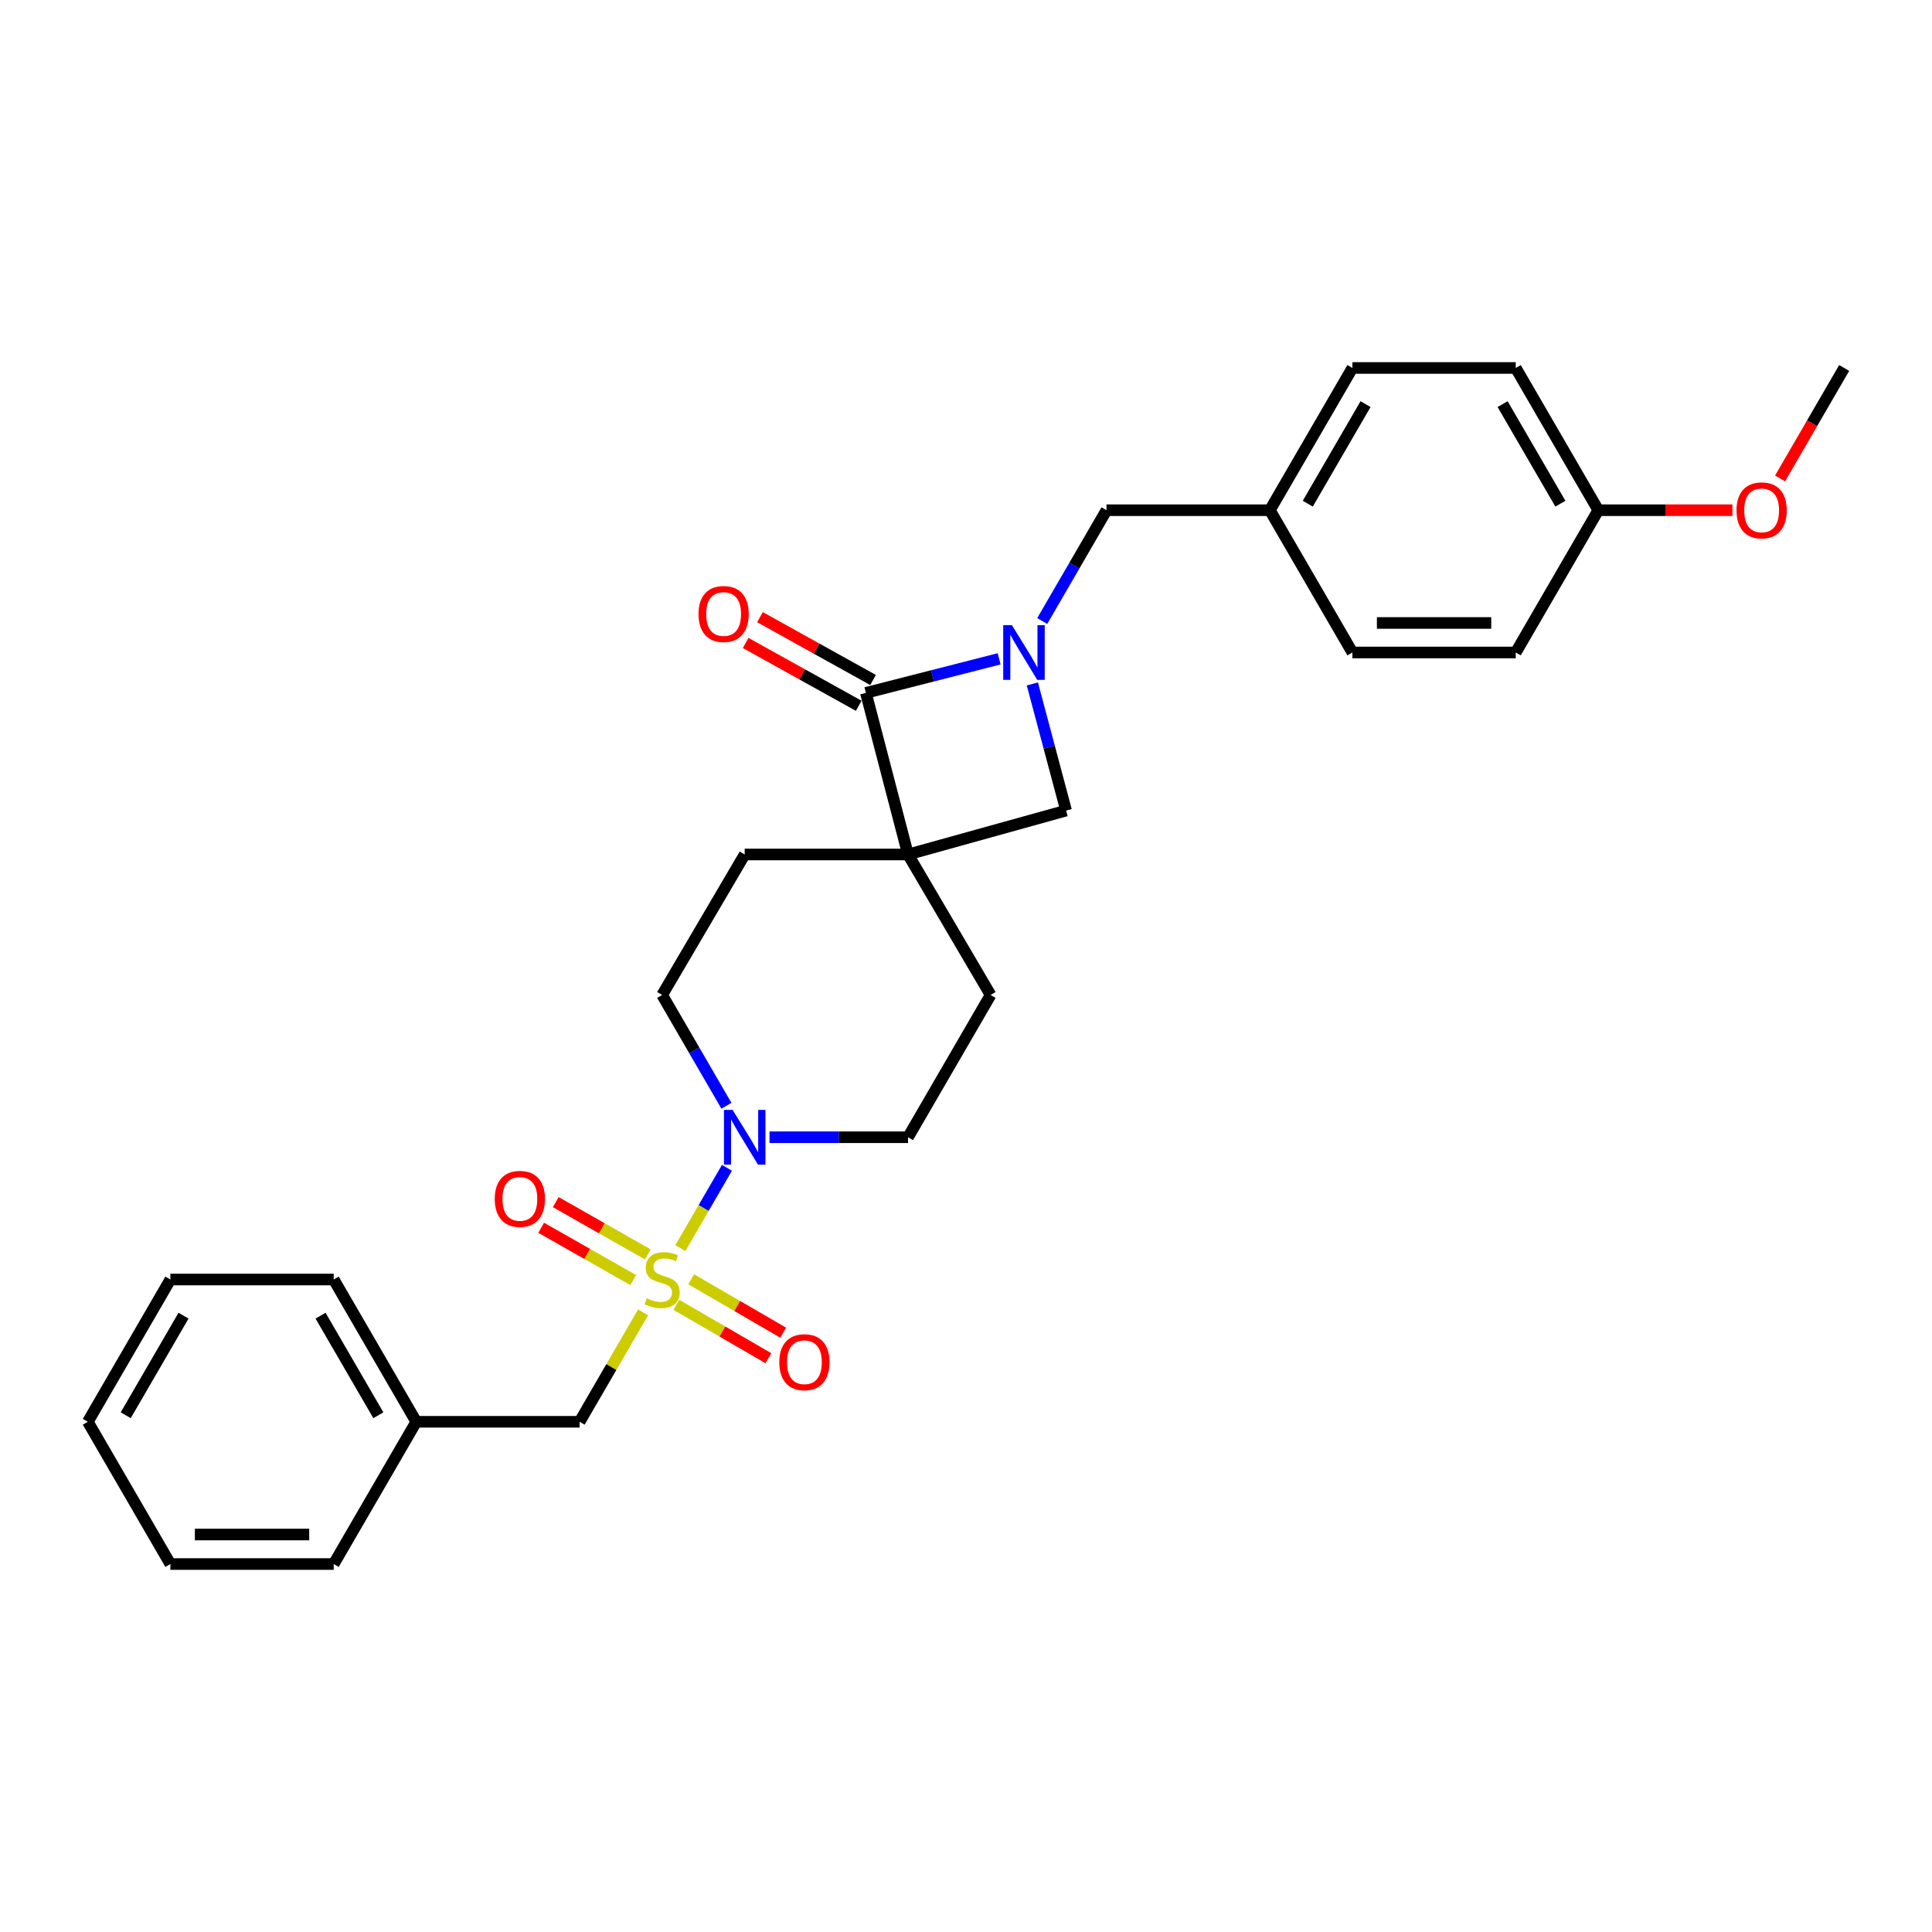 <?xml version='1.0' encoding='iso-8859-1'?>
<svg version='1.1' baseProfile='full'
              xmlns='http://www.w3.org/2000/svg'
                      xmlns:rdkit='http://www.rdkit.org/xml'
                      xmlns:xlink='http://www.w3.org/1999/xlink'
                  xml:space='preserve'
width='1000px' height='1000px' viewBox='0 0 1000 1000'>
<!-- END OF HEADER -->
<rect style='opacity:1.0;fill:#FFFFFF;stroke:none' width='1000' height='1000' x='0' y='0'> </rect>
<path class='bond-0' d='M 352.152,646.026 L 364.213,625.241' style='fill:none;fill-rule:evenodd;stroke:#CCCC00;stroke-width:6px;stroke-linecap:butt;stroke-linejoin:miter;stroke-opacity:1' />
<path class='bond-0' d='M 364.213,625.241 L 376.273,604.455' style='fill:none;fill-rule:evenodd;stroke:#0000FF;stroke-width:6px;stroke-linecap:butt;stroke-linejoin:miter;stroke-opacity:1' />
<path class='bond-1' d='M 332.856,679.283 L 316.427,707.598' style='fill:none;fill-rule:evenodd;stroke:#CCCC00;stroke-width:6px;stroke-linecap:butt;stroke-linejoin:miter;stroke-opacity:1' />
<path class='bond-1' d='M 316.427,707.598 L 299.998,735.913' style='fill:none;fill-rule:evenodd;stroke:#000000;stroke-width:6px;stroke-linecap:butt;stroke-linejoin:miter;stroke-opacity:1' />
<path class='bond-2' d='M 335.3,649.273 L 311.477,635.745' style='fill:none;fill-rule:evenodd;stroke:#CCCC00;stroke-width:6px;stroke-linecap:butt;stroke-linejoin:miter;stroke-opacity:1' />
<path class='bond-2' d='M 311.477,635.745 L 287.653,622.216' style='fill:none;fill-rule:evenodd;stroke:#FF0000;stroke-width:6px;stroke-linecap:butt;stroke-linejoin:miter;stroke-opacity:1' />
<path class='bond-2' d='M 327.755,662.558 L 303.932,649.03' style='fill:none;fill-rule:evenodd;stroke:#CCCC00;stroke-width:6px;stroke-linecap:butt;stroke-linejoin:miter;stroke-opacity:1' />
<path class='bond-2' d='M 303.932,649.03 L 280.109,635.501' style='fill:none;fill-rule:evenodd;stroke:#FF0000;stroke-width:6px;stroke-linecap:butt;stroke-linejoin:miter;stroke-opacity:1' />
<path class='bond-3' d='M 350.099,675.385 L 373.912,689.202' style='fill:none;fill-rule:evenodd;stroke:#CCCC00;stroke-width:6px;stroke-linecap:butt;stroke-linejoin:miter;stroke-opacity:1' />
<path class='bond-3' d='M 373.912,689.202 L 397.725,703.019' style='fill:none;fill-rule:evenodd;stroke:#FF0000;stroke-width:6px;stroke-linecap:butt;stroke-linejoin:miter;stroke-opacity:1' />
<path class='bond-3' d='M 357.767,662.171 L 381.579,675.987' style='fill:none;fill-rule:evenodd;stroke:#CCCC00;stroke-width:6px;stroke-linecap:butt;stroke-linejoin:miter;stroke-opacity:1' />
<path class='bond-3' d='M 381.579,675.987 L 405.392,689.804' style='fill:none;fill-rule:evenodd;stroke:#FF0000;stroke-width:6px;stroke-linecap:butt;stroke-linejoin:miter;stroke-opacity:1' />
<path class='bond-4' d='M 469.996,442.276 L 385.451,442.276' style='fill:none;fill-rule:evenodd;stroke:#000000;stroke-width:6px;stroke-linecap:butt;stroke-linejoin:miter;stroke-opacity:1' />
<path class='bond-5' d='M 469.996,442.276 L 448.183,358.639' style='fill:none;fill-rule:evenodd;stroke:#000000;stroke-width:6px;stroke-linecap:butt;stroke-linejoin:miter;stroke-opacity:1' />
<path class='bond-6' d='M 469.996,442.276 L 551.817,419.546' style='fill:none;fill-rule:evenodd;stroke:#000000;stroke-width:6px;stroke-linecap:butt;stroke-linejoin:miter;stroke-opacity:1' />
<path class='bond-7' d='M 469.996,442.276 L 512.731,514.998' style='fill:none;fill-rule:evenodd;stroke:#000000;stroke-width:6px;stroke-linecap:butt;stroke-linejoin:miter;stroke-opacity:1' />
<path class='bond-8' d='M 534.343,354.002 L 543.08,386.774' style='fill:none;fill-rule:evenodd;stroke:#0000FF;stroke-width:6px;stroke-linecap:butt;stroke-linejoin:miter;stroke-opacity:1' />
<path class='bond-8' d='M 543.08,386.774 L 551.817,419.546' style='fill:none;fill-rule:evenodd;stroke:#000000;stroke-width:6px;stroke-linecap:butt;stroke-linejoin:miter;stroke-opacity:1' />
<path class='bond-9' d='M 539.455,321.437 L 556.092,292.762' style='fill:none;fill-rule:evenodd;stroke:#0000FF;stroke-width:6px;stroke-linecap:butt;stroke-linejoin:miter;stroke-opacity:1' />
<path class='bond-9' d='M 556.092,292.762 L 572.73,264.087' style='fill:none;fill-rule:evenodd;stroke:#000000;stroke-width:6px;stroke-linecap:butt;stroke-linejoin:miter;stroke-opacity:1' />
<path class='bond-10' d='M 517.152,341.01 L 482.668,349.825' style='fill:none;fill-rule:evenodd;stroke:#0000FF;stroke-width:6px;stroke-linecap:butt;stroke-linejoin:miter;stroke-opacity:1' />
<path class='bond-10' d='M 482.668,349.825 L 448.183,358.639' style='fill:none;fill-rule:evenodd;stroke:#000000;stroke-width:6px;stroke-linecap:butt;stroke-linejoin:miter;stroke-opacity:1' />
<path class='bond-11' d='M 451.893,351.961 L 422.627,335.702' style='fill:none;fill-rule:evenodd;stroke:#000000;stroke-width:6px;stroke-linecap:butt;stroke-linejoin:miter;stroke-opacity:1' />
<path class='bond-11' d='M 422.627,335.702 L 393.36,319.443' style='fill:none;fill-rule:evenodd;stroke:#FF0000;stroke-width:6px;stroke-linecap:butt;stroke-linejoin:miter;stroke-opacity:1' />
<path class='bond-11' d='M 444.473,365.316 L 415.207,349.057' style='fill:none;fill-rule:evenodd;stroke:#000000;stroke-width:6px;stroke-linecap:butt;stroke-linejoin:miter;stroke-opacity:1' />
<path class='bond-11' d='M 415.207,349.057 L 385.941,332.798' style='fill:none;fill-rule:evenodd;stroke:#FF0000;stroke-width:6px;stroke-linecap:butt;stroke-linejoin:miter;stroke-opacity:1' />
<path class='bond-12' d='M 398.305,588.636 L 434.151,588.636' style='fill:none;fill-rule:evenodd;stroke:#0000FF;stroke-width:6px;stroke-linecap:butt;stroke-linejoin:miter;stroke-opacity:1' />
<path class='bond-12' d='M 434.151,588.636 L 469.996,588.636' style='fill:none;fill-rule:evenodd;stroke:#000000;stroke-width:6px;stroke-linecap:butt;stroke-linejoin:miter;stroke-opacity:1' />
<path class='bond-13' d='M 376,572.348 L 359.362,543.673' style='fill:none;fill-rule:evenodd;stroke:#0000FF;stroke-width:6px;stroke-linecap:butt;stroke-linejoin:miter;stroke-opacity:1' />
<path class='bond-13' d='M 359.362,543.673 L 342.725,514.998' style='fill:none;fill-rule:evenodd;stroke:#000000;stroke-width:6px;stroke-linecap:butt;stroke-linejoin:miter;stroke-opacity:1' />
<path class='bond-14' d='M 299.998,735.913 L 215.453,735.913' style='fill:none;fill-rule:evenodd;stroke:#000000;stroke-width:6px;stroke-linecap:butt;stroke-linejoin:miter;stroke-opacity:1' />
<path class='bond-15' d='M 572.73,264.087 L 657.275,264.087' style='fill:none;fill-rule:evenodd;stroke:#000000;stroke-width:6px;stroke-linecap:butt;stroke-linejoin:miter;stroke-opacity:1' />
<path class='bond-16' d='M 385.451,442.276 L 342.725,514.998' style='fill:none;fill-rule:evenodd;stroke:#000000;stroke-width:6px;stroke-linecap:butt;stroke-linejoin:miter;stroke-opacity:1' />
<path class='bond-17' d='M 512.731,514.998 L 469.996,588.636' style='fill:none;fill-rule:evenodd;stroke:#000000;stroke-width:6px;stroke-linecap:butt;stroke-linejoin:miter;stroke-opacity:1' />
<path class='bond-18' d='M 657.275,264.087 L 700.002,337.725' style='fill:none;fill-rule:evenodd;stroke:#000000;stroke-width:6px;stroke-linecap:butt;stroke-linejoin:miter;stroke-opacity:1' />
<path class='bond-19' d='M 657.275,264.087 L 700.002,190.457' style='fill:none;fill-rule:evenodd;stroke:#000000;stroke-width:6px;stroke-linecap:butt;stroke-linejoin:miter;stroke-opacity:1' />
<path class='bond-19' d='M 676.898,260.71 L 706.807,209.169' style='fill:none;fill-rule:evenodd;stroke:#000000;stroke-width:6px;stroke-linecap:butt;stroke-linejoin:miter;stroke-opacity:1' />
<path class='bond-20' d='M 215.453,735.913 L 172.726,662.275' style='fill:none;fill-rule:evenodd;stroke:#000000;stroke-width:6px;stroke-linecap:butt;stroke-linejoin:miter;stroke-opacity:1' />
<path class='bond-20' d='M 195.829,732.535 L 165.921,680.988' style='fill:none;fill-rule:evenodd;stroke:#000000;stroke-width:6px;stroke-linecap:butt;stroke-linejoin:miter;stroke-opacity:1' />
<path class='bond-21' d='M 215.453,735.913 L 172.726,809.543' style='fill:none;fill-rule:evenodd;stroke:#000000;stroke-width:6px;stroke-linecap:butt;stroke-linejoin:miter;stroke-opacity:1' />
<path class='bond-22' d='M 827.274,264.087 L 784.547,190.457' style='fill:none;fill-rule:evenodd;stroke:#000000;stroke-width:6px;stroke-linecap:butt;stroke-linejoin:miter;stroke-opacity:1' />
<path class='bond-22' d='M 807.651,260.71 L 777.742,209.169' style='fill:none;fill-rule:evenodd;stroke:#000000;stroke-width:6px;stroke-linecap:butt;stroke-linejoin:miter;stroke-opacity:1' />
<path class='bond-23' d='M 827.274,264.087 L 861.989,264.087' style='fill:none;fill-rule:evenodd;stroke:#000000;stroke-width:6px;stroke-linecap:butt;stroke-linejoin:miter;stroke-opacity:1' />
<path class='bond-23' d='M 861.989,264.087 L 896.705,264.087' style='fill:none;fill-rule:evenodd;stroke:#FF0000;stroke-width:6px;stroke-linecap:butt;stroke-linejoin:miter;stroke-opacity:1' />
<path class='bond-24' d='M 827.274,264.087 L 784.547,337.725' style='fill:none;fill-rule:evenodd;stroke:#000000;stroke-width:6px;stroke-linecap:butt;stroke-linejoin:miter;stroke-opacity:1' />
<path class='bond-25' d='M 700.002,337.725 L 784.547,337.725' style='fill:none;fill-rule:evenodd;stroke:#000000;stroke-width:6px;stroke-linecap:butt;stroke-linejoin:miter;stroke-opacity:1' />
<path class='bond-25' d='M 712.684,322.448 L 771.865,322.448' style='fill:none;fill-rule:evenodd;stroke:#000000;stroke-width:6px;stroke-linecap:butt;stroke-linejoin:miter;stroke-opacity:1' />
<path class='bond-26' d='M 700.002,190.457 L 784.547,190.457' style='fill:none;fill-rule:evenodd;stroke:#000000;stroke-width:6px;stroke-linecap:butt;stroke-linejoin:miter;stroke-opacity:1' />
<path class='bond-27' d='M 921.364,247.639 L 937.954,219.048' style='fill:none;fill-rule:evenodd;stroke:#FF0000;stroke-width:6px;stroke-linecap:butt;stroke-linejoin:miter;stroke-opacity:1' />
<path class='bond-27' d='M 937.954,219.048 L 954.545,190.457' style='fill:none;fill-rule:evenodd;stroke:#000000;stroke-width:6px;stroke-linecap:butt;stroke-linejoin:miter;stroke-opacity:1' />
<path class='bond-28' d='M 172.726,662.275 L 88.181,662.275' style='fill:none;fill-rule:evenodd;stroke:#000000;stroke-width:6px;stroke-linecap:butt;stroke-linejoin:miter;stroke-opacity:1' />
<path class='bond-29' d='M 172.726,809.543 L 88.181,809.543' style='fill:none;fill-rule:evenodd;stroke:#000000;stroke-width:6px;stroke-linecap:butt;stroke-linejoin:miter;stroke-opacity:1' />
<path class='bond-29' d='M 160.044,794.265 L 100.863,794.265' style='fill:none;fill-rule:evenodd;stroke:#000000;stroke-width:6px;stroke-linecap:butt;stroke-linejoin:miter;stroke-opacity:1' />
<path class='bond-30' d='M 88.181,809.543 L 45.455,735.913' style='fill:none;fill-rule:evenodd;stroke:#000000;stroke-width:6px;stroke-linecap:butt;stroke-linejoin:miter;stroke-opacity:1' />
<path class='bond-31' d='M 88.181,662.275 L 45.455,735.913' style='fill:none;fill-rule:evenodd;stroke:#000000;stroke-width:6px;stroke-linecap:butt;stroke-linejoin:miter;stroke-opacity:1' />
<path class='bond-31' d='M 94.987,680.988 L 65.078,732.535' style='fill:none;fill-rule:evenodd;stroke:#000000;stroke-width:6px;stroke-linecap:butt;stroke-linejoin:miter;stroke-opacity:1' />
<path  class='atom-0' d='M 334.725 671.995
Q 335.045 672.115, 336.365 672.675
Q 337.685 673.235, 339.125 673.595
Q 340.605 673.915, 342.045 673.915
Q 344.725 673.915, 346.285 672.635
Q 347.845 671.315, 347.845 669.035
Q 347.845 667.475, 347.045 666.515
Q 346.285 665.555, 345.085 665.035
Q 343.885 664.515, 341.885 663.915
Q 339.365 663.155, 337.845 662.435
Q 336.365 661.715, 335.285 660.195
Q 334.245 658.675, 334.245 656.115
Q 334.245 652.555, 336.645 650.355
Q 339.085 648.155, 343.885 648.155
Q 347.165 648.155, 350.885 649.715
L 349.965 652.795
Q 346.565 651.395, 344.005 651.395
Q 341.245 651.395, 339.725 652.555
Q 338.205 653.675, 338.245 655.635
Q 338.245 657.155, 339.005 658.075
Q 339.805 658.995, 340.925 659.515
Q 342.085 660.035, 344.005 660.635
Q 346.565 661.435, 348.085 662.235
Q 349.605 663.035, 350.685 664.675
Q 351.805 666.275, 351.805 669.035
Q 351.805 672.955, 349.165 675.075
Q 346.565 677.155, 342.205 677.155
Q 339.685 677.155, 337.765 676.595
Q 335.885 676.075, 333.645 675.155
L 334.725 671.995
' fill='#CCCC00'/>
<path  class='atom-2' d='M 523.744 323.565
L 533.024 338.565
Q 533.944 340.045, 535.424 342.725
Q 536.904 345.405, 536.984 345.565
L 536.984 323.565
L 540.744 323.565
L 540.744 351.885
L 536.864 351.885
L 526.904 335.485
Q 525.744 333.565, 524.504 331.365
Q 523.304 329.165, 522.944 328.485
L 522.944 351.885
L 519.264 351.885
L 519.264 323.565
L 523.744 323.565
' fill='#0000FF'/>
<path  class='atom-4' d='M 379.191 574.476
L 388.471 589.476
Q 389.391 590.956, 390.871 593.636
Q 392.351 596.316, 392.431 596.476
L 392.431 574.476
L 396.191 574.476
L 396.191 602.796
L 392.311 602.796
L 382.351 586.396
Q 381.191 584.476, 379.951 582.276
Q 378.751 580.076, 378.391 579.396
L 378.391 602.796
L 374.711 602.796
L 374.711 574.476
L 379.191 574.476
' fill='#0000FF'/>
<path  class='atom-7' d='M 256.086 620.536
Q 256.086 613.736, 259.446 609.936
Q 262.806 606.136, 269.086 606.136
Q 275.366 606.136, 278.726 609.936
Q 282.086 613.736, 282.086 620.536
Q 282.086 627.416, 278.686 631.336
Q 275.286 635.216, 269.086 635.216
Q 262.846 635.216, 259.446 631.336
Q 256.086 627.456, 256.086 620.536
M 269.086 632.016
Q 273.406 632.016, 275.726 629.136
Q 278.086 626.216, 278.086 620.536
Q 278.086 614.976, 275.726 612.176
Q 273.406 609.336, 269.086 609.336
Q 264.766 609.336, 262.406 612.136
Q 260.086 614.936, 260.086 620.536
Q 260.086 626.256, 262.406 629.136
Q 264.766 632.016, 269.086 632.016
' fill='#FF0000'/>
<path  class='atom-8' d='M 403.363 705.081
Q 403.363 698.281, 406.723 694.481
Q 410.083 690.681, 416.363 690.681
Q 422.643 690.681, 426.003 694.481
Q 429.363 698.281, 429.363 705.081
Q 429.363 711.961, 425.963 715.881
Q 422.563 719.761, 416.363 719.761
Q 410.123 719.761, 406.723 715.881
Q 403.363 712.001, 403.363 705.081
M 416.363 716.561
Q 420.683 716.561, 423.003 713.681
Q 425.363 710.761, 425.363 705.081
Q 425.363 699.521, 423.003 696.721
Q 420.683 693.881, 416.363 693.881
Q 412.043 693.881, 409.683 696.681
Q 407.363 699.481, 407.363 705.081
Q 407.363 710.801, 409.683 713.681
Q 412.043 716.561, 416.363 716.561
' fill='#FF0000'/>
<path  class='atom-12' d='M 361.545 317.809
Q 361.545 311.009, 364.905 307.209
Q 368.265 303.409, 374.545 303.409
Q 380.825 303.409, 384.185 307.209
Q 387.545 311.009, 387.545 317.809
Q 387.545 324.689, 384.145 328.609
Q 380.745 332.489, 374.545 332.489
Q 368.305 332.489, 364.905 328.609
Q 361.545 324.729, 361.545 317.809
M 374.545 329.289
Q 378.865 329.289, 381.185 326.409
Q 383.545 323.489, 383.545 317.809
Q 383.545 312.249, 381.185 309.449
Q 378.865 306.609, 374.545 306.609
Q 370.225 306.609, 367.865 309.409
Q 365.545 312.209, 365.545 317.809
Q 365.545 323.529, 367.865 326.409
Q 370.225 329.289, 374.545 329.289
' fill='#FF0000'/>
<path  class='atom-22' d='M 898.819 264.167
Q 898.819 257.367, 902.179 253.567
Q 905.539 249.767, 911.819 249.767
Q 918.099 249.767, 921.459 253.567
Q 924.819 257.367, 924.819 264.167
Q 924.819 271.047, 921.419 274.967
Q 918.019 278.847, 911.819 278.847
Q 905.579 278.847, 902.179 274.967
Q 898.819 271.087, 898.819 264.167
M 911.819 275.647
Q 916.139 275.647, 918.459 272.767
Q 920.819 269.847, 920.819 264.167
Q 920.819 258.607, 918.459 255.807
Q 916.139 252.967, 911.819 252.967
Q 907.499 252.967, 905.139 255.767
Q 902.819 258.567, 902.819 264.167
Q 902.819 269.887, 905.139 272.767
Q 907.499 275.647, 911.819 275.647
' fill='#FF0000'/>
</svg>
